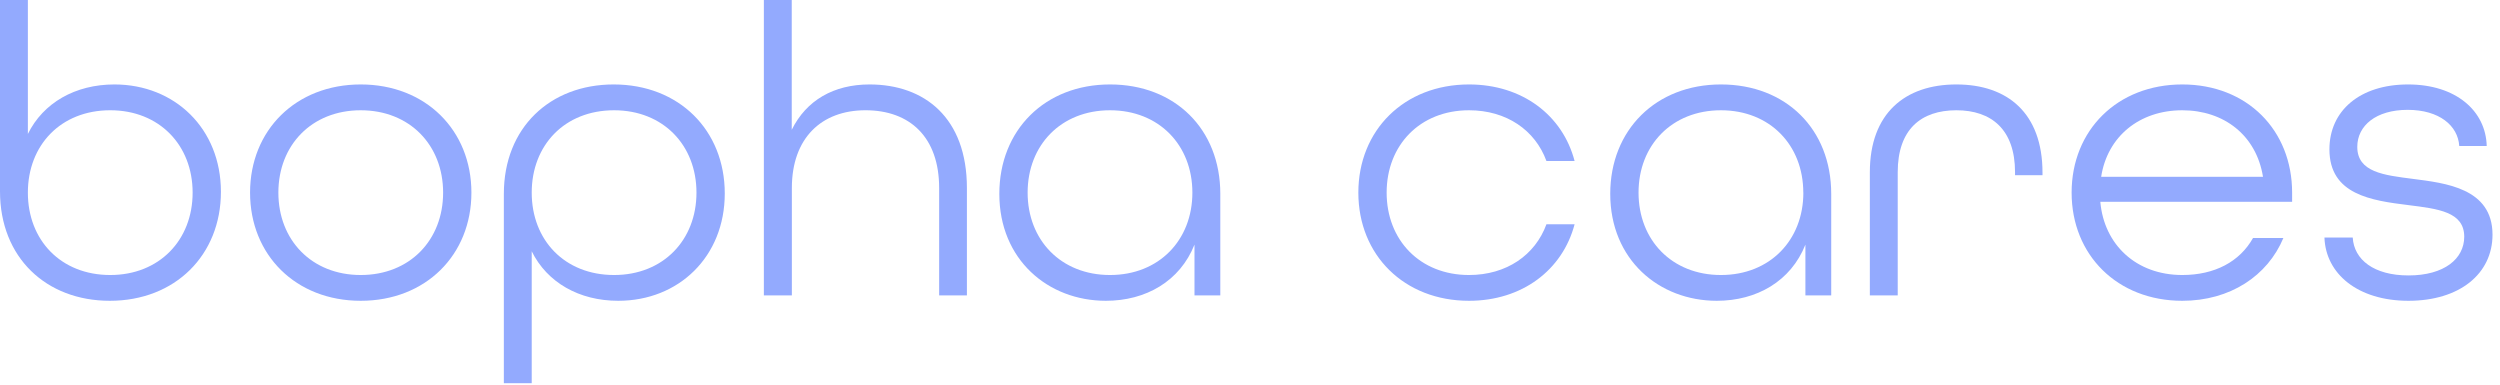 <svg width="195" height="30" viewBox="0 0 195 30" fill="none" xmlns="http://www.w3.org/2000/svg">
<path d="M0 14.928V0H2.174V10.449C3.375 8.015 5.873 6.587 8.924 6.587C13.63 6.587 17.232 10.028 17.232 14.961C17.232 19.893 13.663 23.462 8.568 23.462C3.602 23.462 0 20.089 0 14.928ZM15.025 15.025C15.025 11.326 12.429 8.6 8.6 8.6C4.739 8.6 2.174 11.326 2.174 15.025C2.174 18.724 4.737 21.451 8.6 21.451C12.429 21.451 15.025 18.724 15.025 15.025Z" fill="#93AAFE"/>
<path d="M19.505 15.025C19.505 10.158 23.074 6.587 28.137 6.587C33.2 6.587 36.77 10.158 36.77 15.025C36.77 19.892 33.2 23.462 28.137 23.462C23.074 23.462 19.505 19.893 19.505 15.025ZM34.563 15.025C34.563 11.326 31.966 8.601 28.137 8.601C24.308 8.601 21.713 11.326 21.713 15.025C21.713 18.724 24.308 21.451 28.137 21.451C31.966 21.451 34.563 18.724 34.563 15.025Z" fill="#93AAFE"/>
<path d="M39.3 15.122C39.3 9.962 42.902 6.587 47.867 6.587C52.963 6.587 56.532 10.158 56.532 15.091C56.532 20.023 52.937 23.462 48.224 23.462C45.173 23.462 42.675 22.035 41.474 19.601V29.889H39.3V15.122ZM54.325 15.025C54.325 11.326 51.729 8.601 47.9 8.601C44.038 8.601 41.474 11.326 41.474 15.025C41.474 18.724 44.037 21.451 47.9 21.451C51.729 21.451 54.325 18.724 54.325 15.025Z" fill="#93AAFE"/>
<path d="M59.581 0H61.756V10.125C62.892 7.821 65.034 6.587 67.825 6.587C72.109 6.587 75.419 9.182 75.419 14.668V23.041H73.254V14.668C73.254 10.709 70.982 8.6 67.51 8.6C64.069 8.6 61.765 10.773 61.765 14.668V23.041H59.581V0Z" fill="#93AAFE"/>
<path d="M77.948 15.122C77.948 10.125 81.519 6.587 86.581 6.587C91.644 6.587 95.184 10.065 95.184 15.122V23.042H93.17V19.081C92.034 21.938 89.374 23.462 86.257 23.462C81.746 23.462 77.948 20.25 77.948 15.122ZM93.006 15.025C93.006 11.326 90.41 8.601 86.581 8.601C82.752 8.601 80.155 11.326 80.155 15.025C80.155 18.724 82.752 21.451 86.581 21.451C90.41 21.451 93.006 18.724 93.006 15.025Z" fill="#93AAFE"/>
<path d="M105.951 15.025C105.951 10.158 109.522 6.587 114.583 6.587C118.737 6.587 121.886 8.989 122.819 12.56H120.623C119.746 10.158 117.511 8.601 114.583 8.601C110.754 8.601 108.158 11.326 108.158 15.025C108.158 18.724 110.754 21.451 114.583 21.451C117.511 21.451 119.744 19.893 120.623 17.492H122.819C121.878 21.061 118.73 23.462 114.583 23.462C109.522 23.462 105.951 19.893 105.951 15.025Z" fill="#93AAFE"/>
<path d="M125.599 15.122C125.599 10.125 129.17 6.587 134.233 6.587C139.295 6.587 142.835 10.065 142.835 15.122V23.042H140.822V19.081C139.685 21.938 137.024 23.462 133.909 23.462C129.402 23.462 125.599 20.25 125.599 15.122ZM140.657 15.025C140.657 11.326 138.061 8.601 134.233 8.601C130.404 8.601 127.806 11.326 127.806 15.025C127.806 18.724 130.402 21.451 134.233 21.451C138.063 21.451 140.662 18.724 140.662 15.025H140.657Z" fill="#93AAFE"/>
<path d="M145.848 13.434C145.848 8.828 148.606 6.587 152.598 6.587C156.59 6.587 159.315 8.828 159.315 13.467V13.663H157.173V13.434C157.173 10.092 155.325 8.601 152.598 8.601C149.839 8.601 148.022 10.092 148.022 13.434V23.042H145.848V13.434Z" fill="#93AAFE"/>
<path d="M161.586 15.025C161.586 10.158 165.155 6.587 170.218 6.587C175.28 6.587 178.785 10.158 178.785 15.025V15.739H163.824C164.117 19.081 166.616 21.451 170.218 21.451C172.749 21.451 174.696 20.413 175.736 18.563H178.104C176.871 21.515 173.949 23.462 170.218 23.462C165.155 23.462 161.586 19.893 161.586 15.025ZM176.514 13.793C175.994 10.546 173.463 8.601 170.218 8.601C166.875 8.601 164.377 10.645 163.89 13.793H176.514Z" fill="#93AAFE"/>
<path d="M181.307 18.53H183.513C183.612 20.25 185.16 21.484 187.862 21.484C190.653 21.484 192.21 20.184 192.21 18.466C192.21 16.518 190.166 16.291 187.862 15.999C184.973 15.642 181.695 15.188 181.695 11.65C181.695 8.632 184.075 6.587 187.829 6.587C191.583 6.587 193.898 8.665 193.964 11.39H191.822C191.723 9.8 190.263 8.568 187.796 8.568C185.328 8.568 183.868 9.8 183.868 11.456C183.868 13.434 185.945 13.663 188.217 13.954C190.717 14.28 194.416 14.668 194.416 18.303C194.416 21.354 191.853 23.462 187.86 23.462C183.903 23.462 181.404 21.354 181.307 18.53Z" fill="#93AAFE"/>
</svg>
